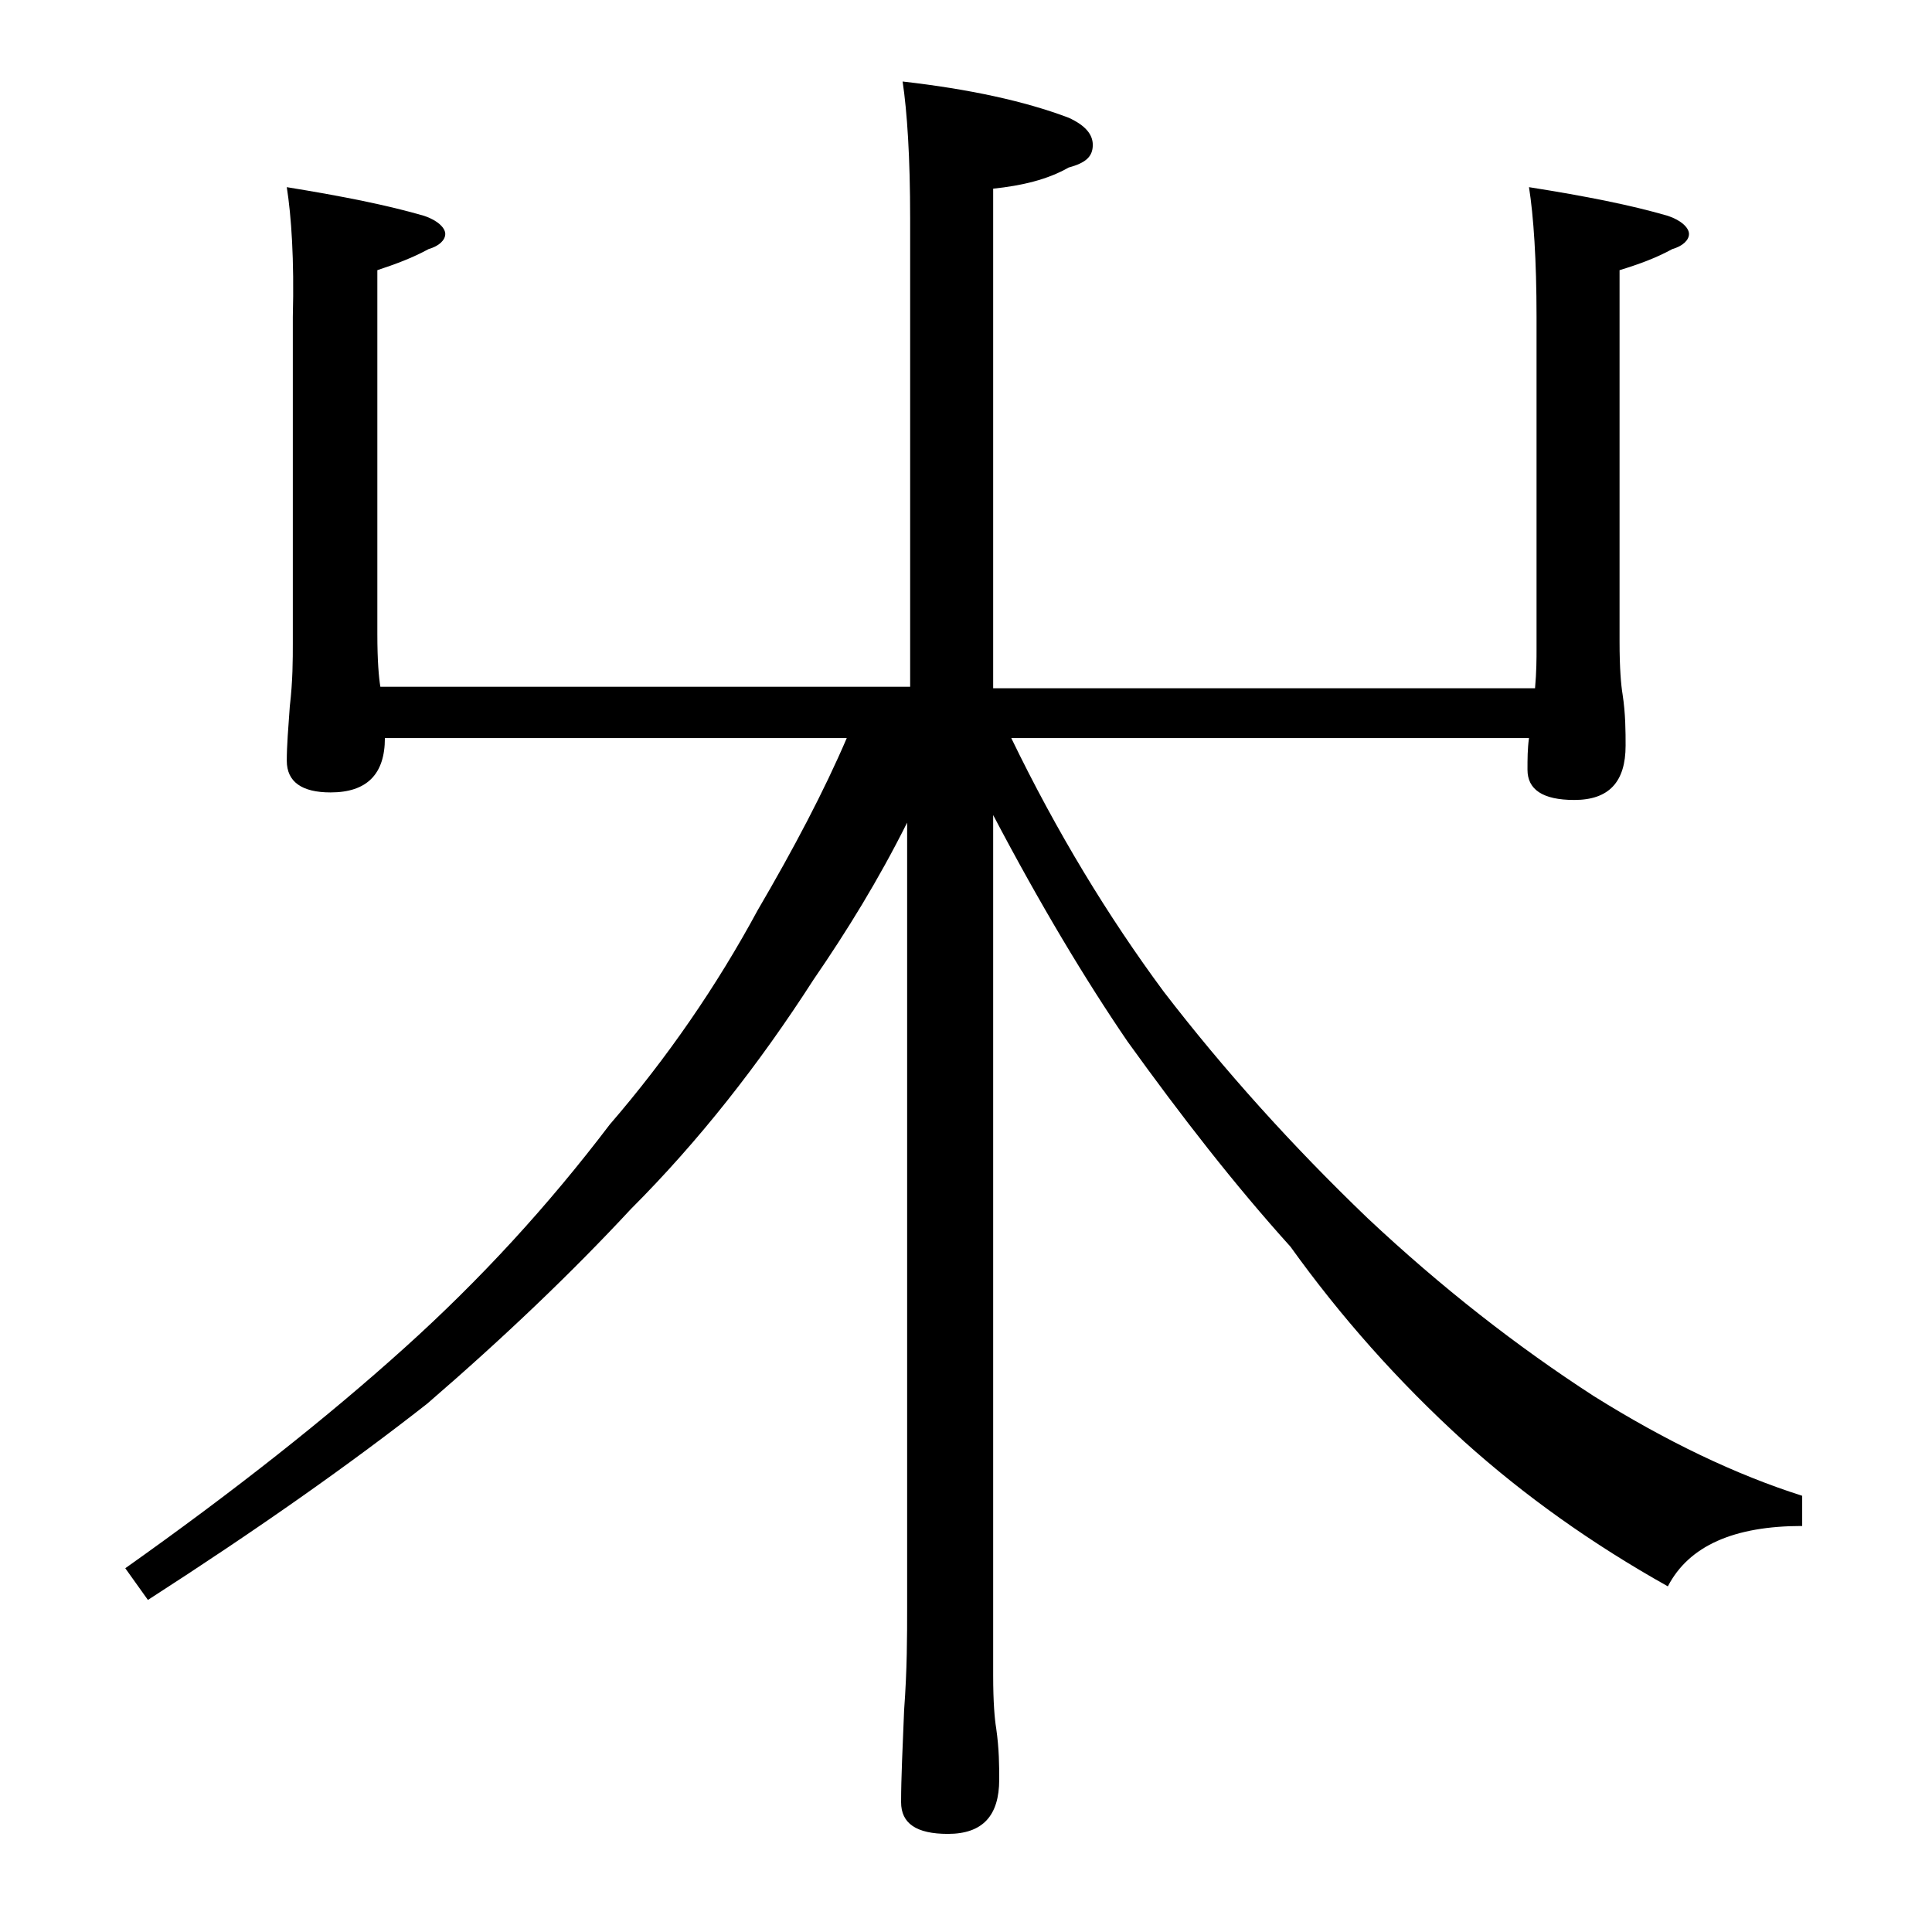 <?xml version="1.0" encoding="utf-8"?>
<!-- Generator: Adobe Illustrator 18.0.0, SVG Export Plug-In . SVG Version: 6.00 Build 0)  -->
<!DOCTYPE svg PUBLIC "-//W3C//DTD SVG 1.1//EN" "http://www.w3.org/Graphics/SVG/1.1/DTD/svg11.dtd">
<svg version="1.1" id="Layer_1" xmlns="http://www.w3.org/2000/svg" xmlns:xlink="http://www.w3.org/1999/xlink" x="0px" y="0px"
	 viewBox="0 0 128 128" enable-background="new 0 0 128 128" xml:space="preserve">
<path d="M19,12.4c3.7,0.6,6.7,1.2,9.1,1.9c0.9,0.3,1.4,0.8,1.4,1.2c0,0.4-0.4,0.8-1.1,1c-1.1,0.6-2.2,1-3.4,1.4V42
	c0,1.8,0.1,2.9,0.2,3.5h35.1v-31c0-4.1-0.2-7.1-0.5-9.1c4.4,0.5,8.1,1.3,11,2.4c1.1,0.5,1.6,1.1,1.6,1.8c0,0.8-0.5,1.2-1.6,1.5
	c-1.4,0.8-3.1,1.2-5,1.4v33.1h35.9c0.1-1.1,0.1-2,0.1-2.6V21c0-3.8-0.2-6.7-0.5-8.6c3.8,0.6,6.8,1.2,9.2,1.9
	c0.9,0.3,1.4,0.8,1.4,1.2c0,0.4-0.4,0.8-1.1,1c-1.1,0.6-2.2,1-3.5,1.4v24.6c0,1.8,0.1,2.9,0.2,3.5c0.2,1.3,0.2,2.5,0.2,3.4
	c0,2.4-1.1,3.6-3.4,3.6c-2.1,0-3.1-0.7-3.1-2c0-0.7,0-1.4,0.1-2.1H67c3,6.2,6.4,11.8,10.1,16.8c4,5.2,8.5,10.2,13.5,15
	c4.9,4.6,9.9,8.5,15,11.8c4.8,3,9.4,5.2,13.8,6.6v2c-4.5,0-7.5,1.3-8.9,4c-5-2.8-9.5-6-13.5-9.6c-4.4-4-8.2-8.3-11.5-12.9
	c-3.7-4.1-7.2-8.6-10.8-13.6c-2.8-4.1-5.8-9.1-8.9-15V111c0,1.8,0.1,2.9,0.2,3.5c0.2,1.4,0.2,2.5,0.2,3.4c0,2.4-1.1,3.6-3.4,3.6
	c-2.1,0-3.1-0.7-3.1-2.1c0-1.6,0.1-3.6,0.2-6.1c0.2-2.7,0.2-4.9,0.2-6.8v-52c-1.9,3.8-4,7.2-6.2,10.4c-3.6,5.6-7.6,10.7-12.1,15.2
	c-3.9,4.2-8.4,8.5-13.5,12.9c-5.1,4-11.2,8.3-18.5,13l-1.5-2.1c7.2-5.1,13.4-10,18.5-14.6c5-4.5,9.5-9.4,13.6-14.8
	c3.8-4.4,7.1-9.2,9.8-14.2c2.4-4.1,4.4-7.9,5.9-11.4H25.5c0,2.4-1.2,3.6-3.6,3.6c-1.9,0-2.9-0.7-2.9-2.1c0-1,0.1-2.2,0.2-3.6
	c0.2-1.7,0.2-3.1,0.2-4.2V21C19.5,17.2,19.3,14.3,19,12.4z"/>
</svg>
